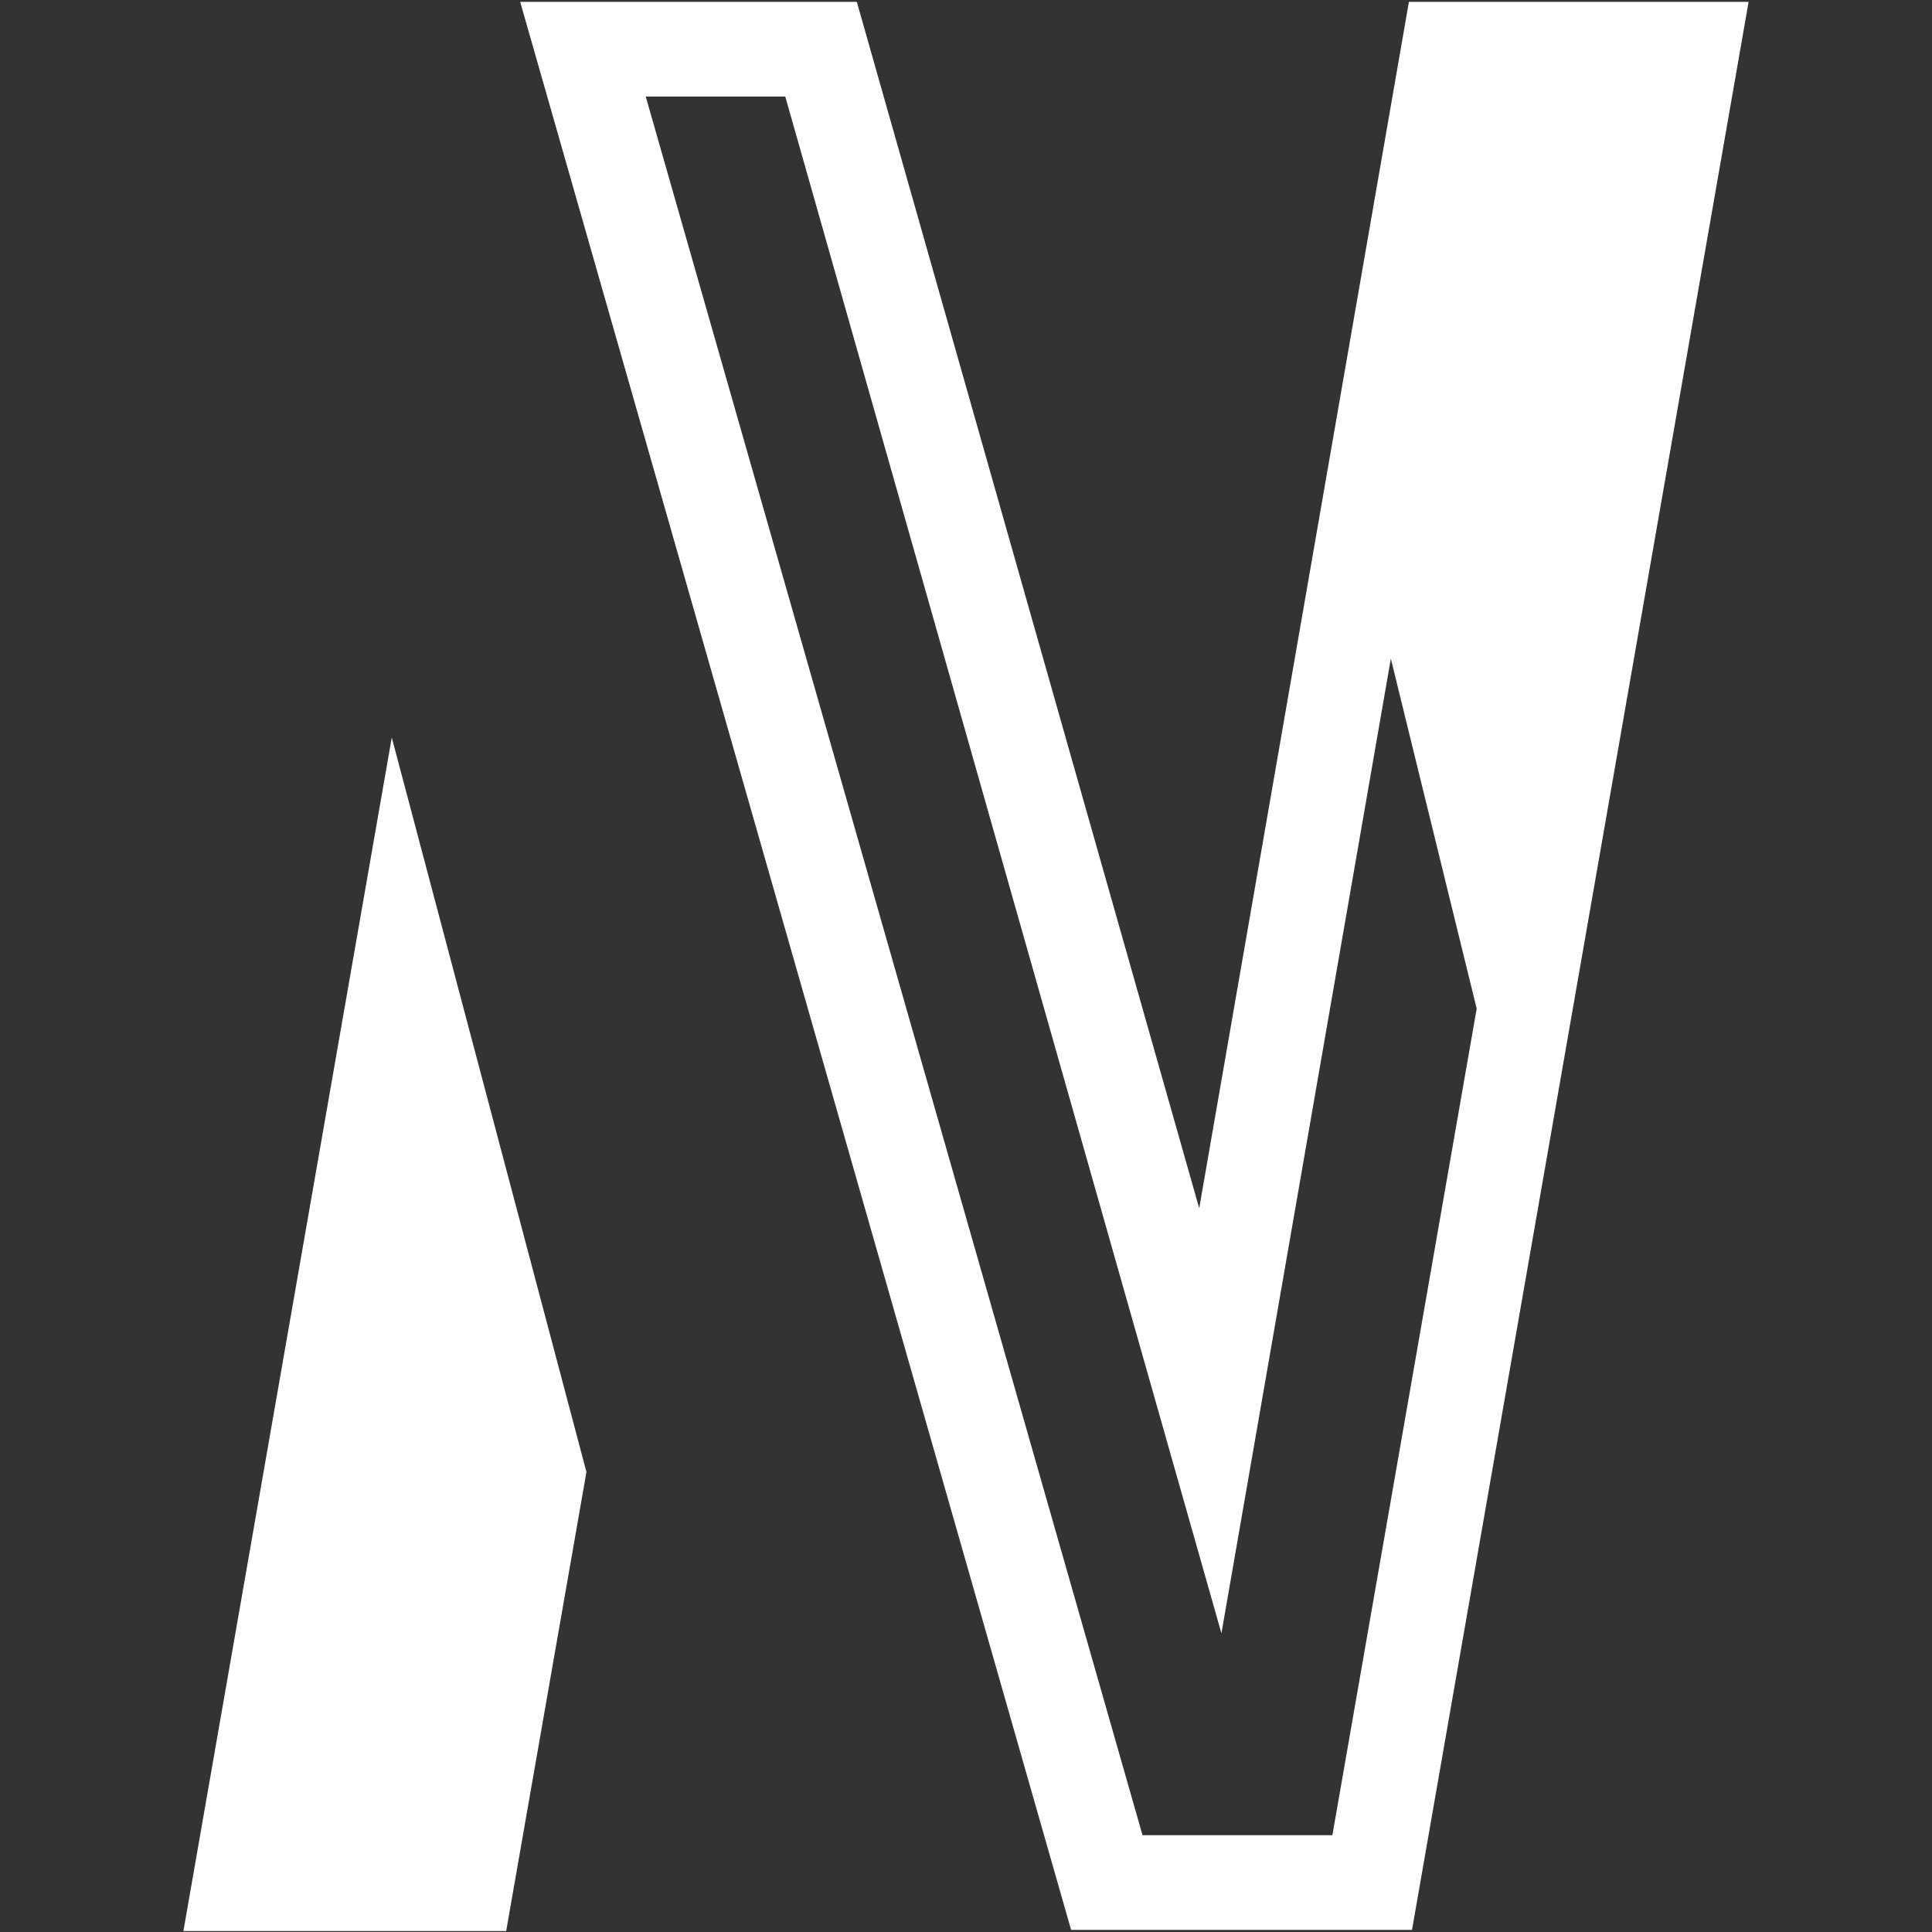 <?xml version="1.0" encoding="UTF-8"?><svg id="c" xmlns="http://www.w3.org/2000/svg" width="1000" height="1000" viewBox="0 0 1000 1000"><rect x="0" y="0" width="1000" height="1000" fill="#333333" stroke="none"/><path d="m94.93,999.5h167.07l41.54-237.6-100.76-380.17-107.85,617.77ZM729.25.97l-38.46,221.26-70.08,403.16L443.49.97h-174.24l285.15,997.93h176.46l62.54-358.3L905.07.97h-175.82Zm-39.6,948.92h-98.28L334.23,49.97h72.22l167.11,588.79,58.65,206.65,36.79-211.64,50.9-292.85,44.43,181.16-74.69,427.79Z" fill="#fff" stroke-width="0"/></svg>